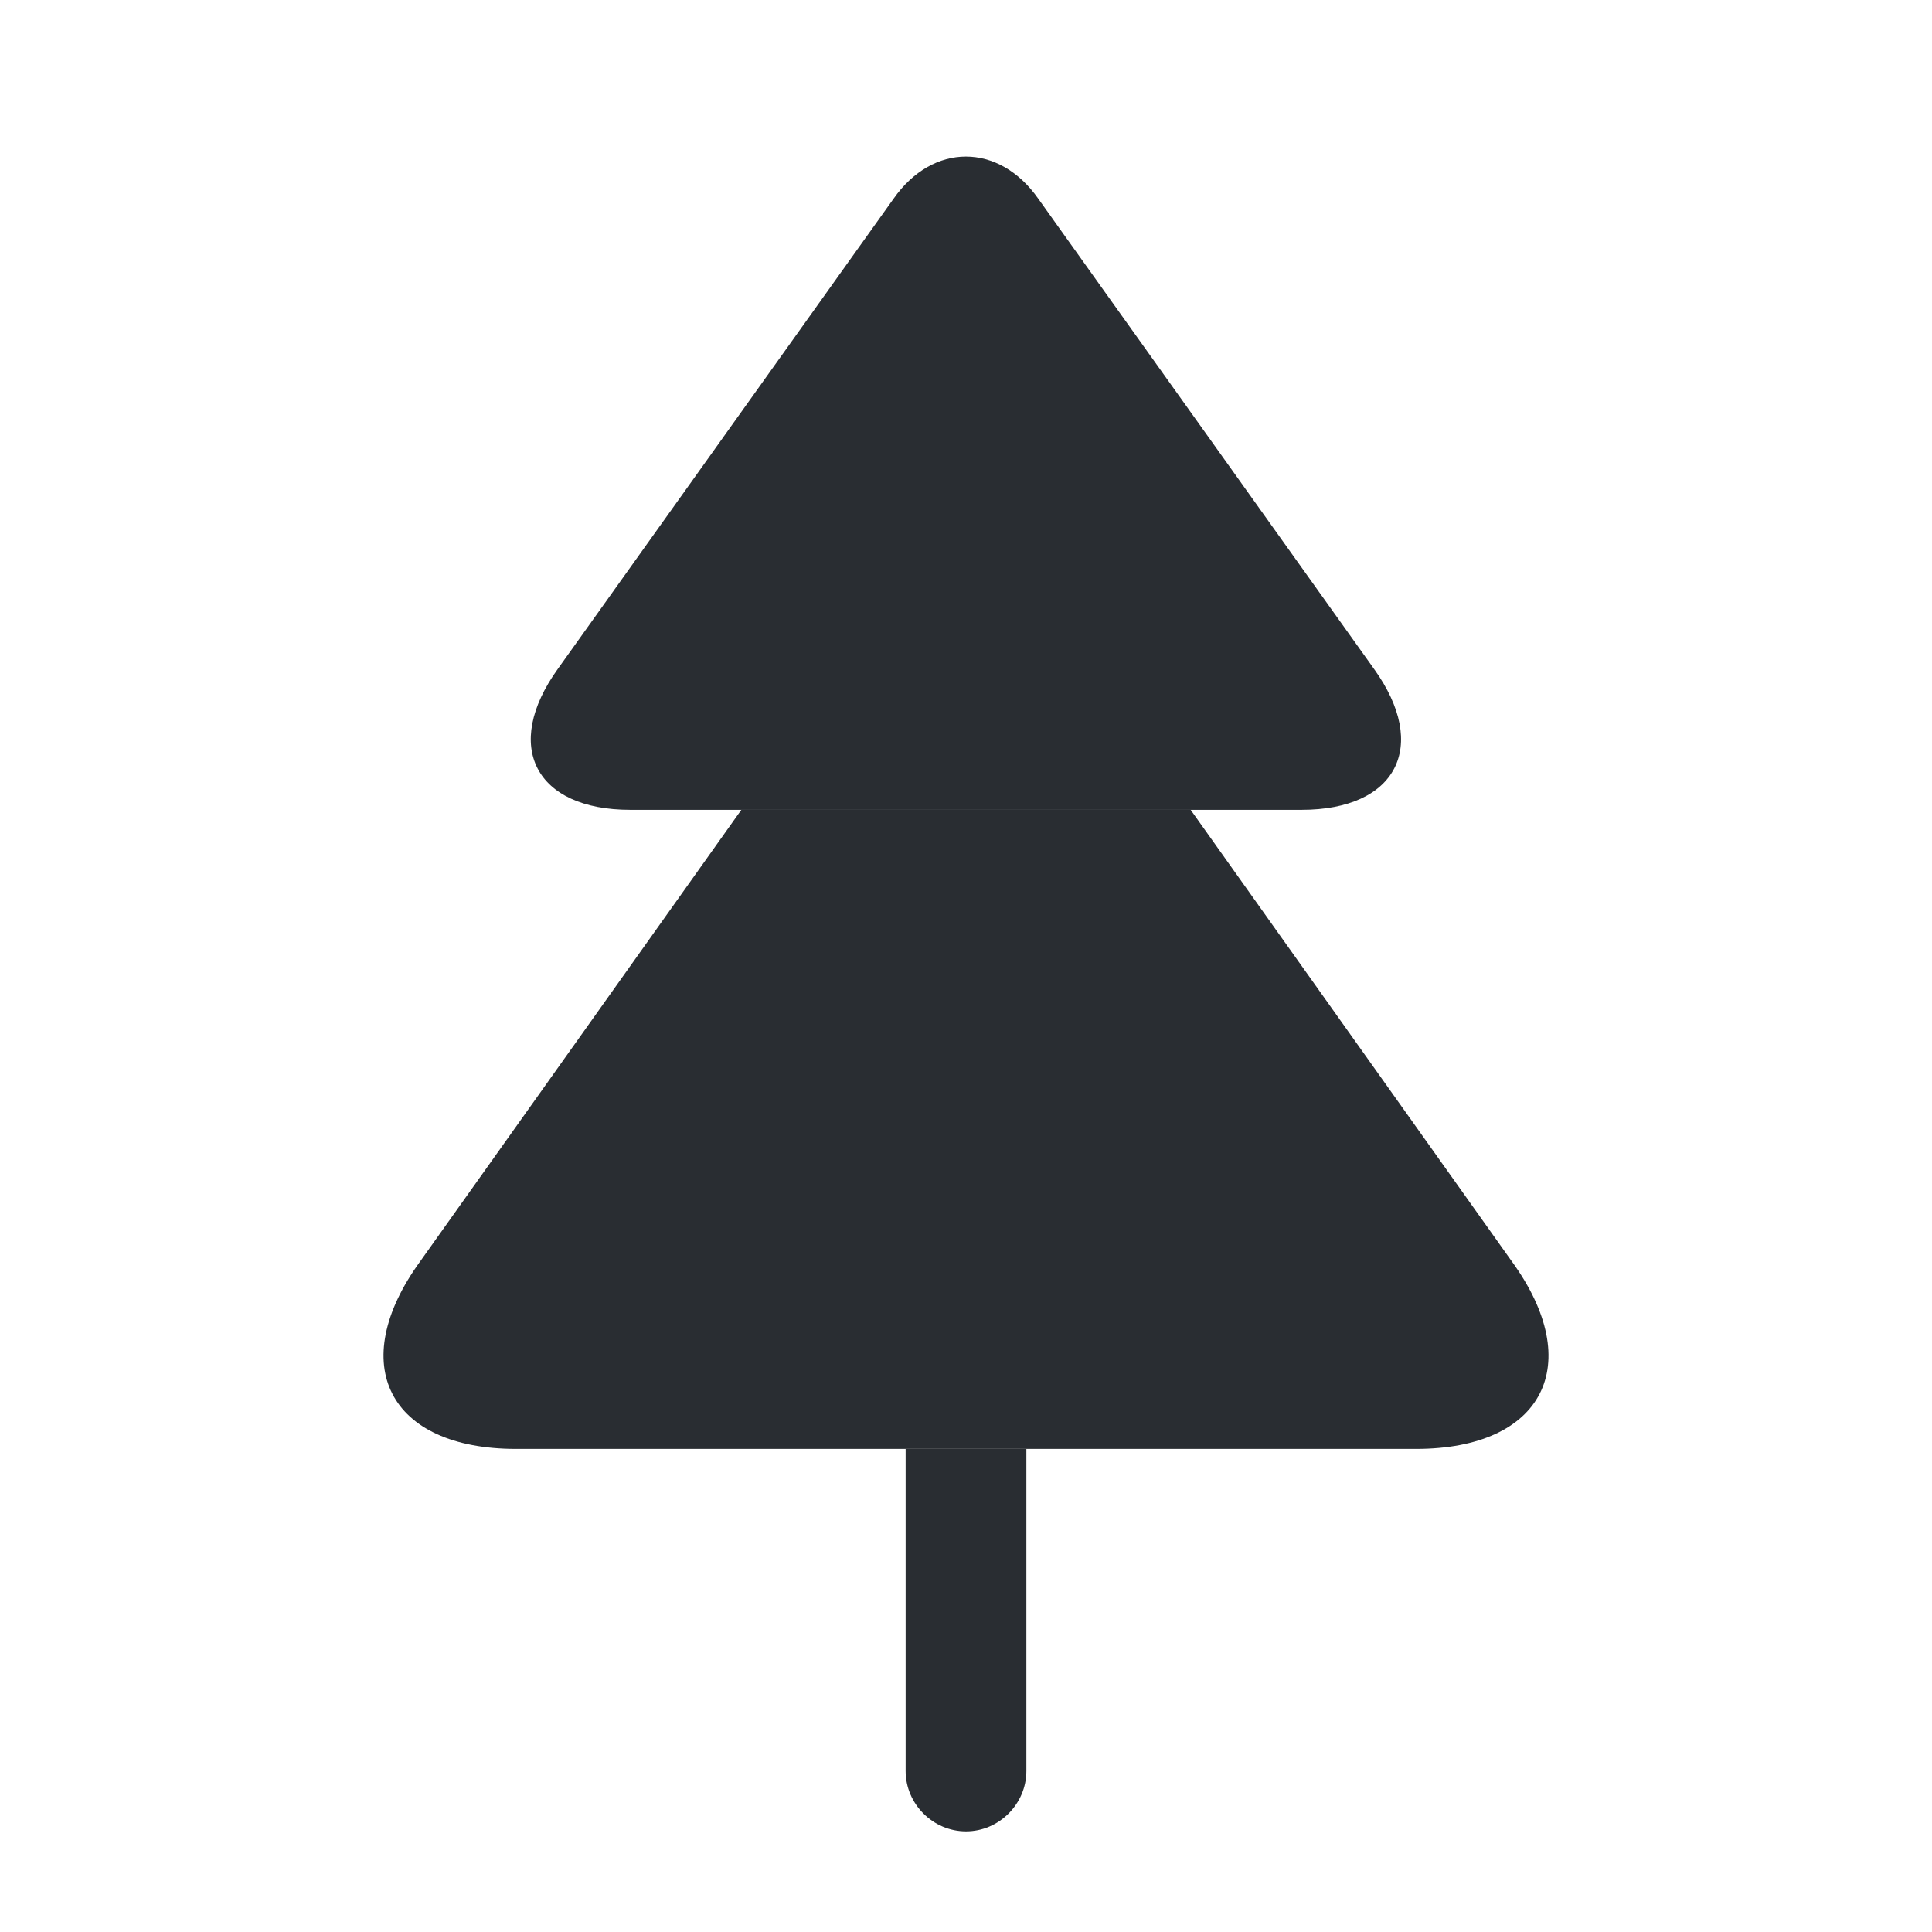<?xml version="1.0" encoding="utf-8"?>
<svg width="800px" height="800px" viewBox="0 0 24 24" fill="none" xmlns="http://www.w3.org/2000/svg">
<path d="M16.169 10.06H7.829C6.649 10.06 6.239 9.27 6.929 8.31L11.099 2.47C11.589 1.77 12.409 1.77 12.899 2.47L17.069 8.31C17.759 9.27 17.349 10.06 16.169 10.06Z" fill="#292D32"/>
<path d="M17.59 17.999H6.41C4.83 17.999 4.29 16.949 5.22 15.669L9.21 10.059H14.79L18.78 15.669C19.71 16.949 19.17 17.999 17.59 17.999Z" fill="#292D32"/>
<path d="M12.75 18V22C12.75 22.41 12.41 22.75 12 22.75C11.59 22.75 11.25 22.41 11.25 22V18H12.75Z" fill="#292D32"/>
</svg>